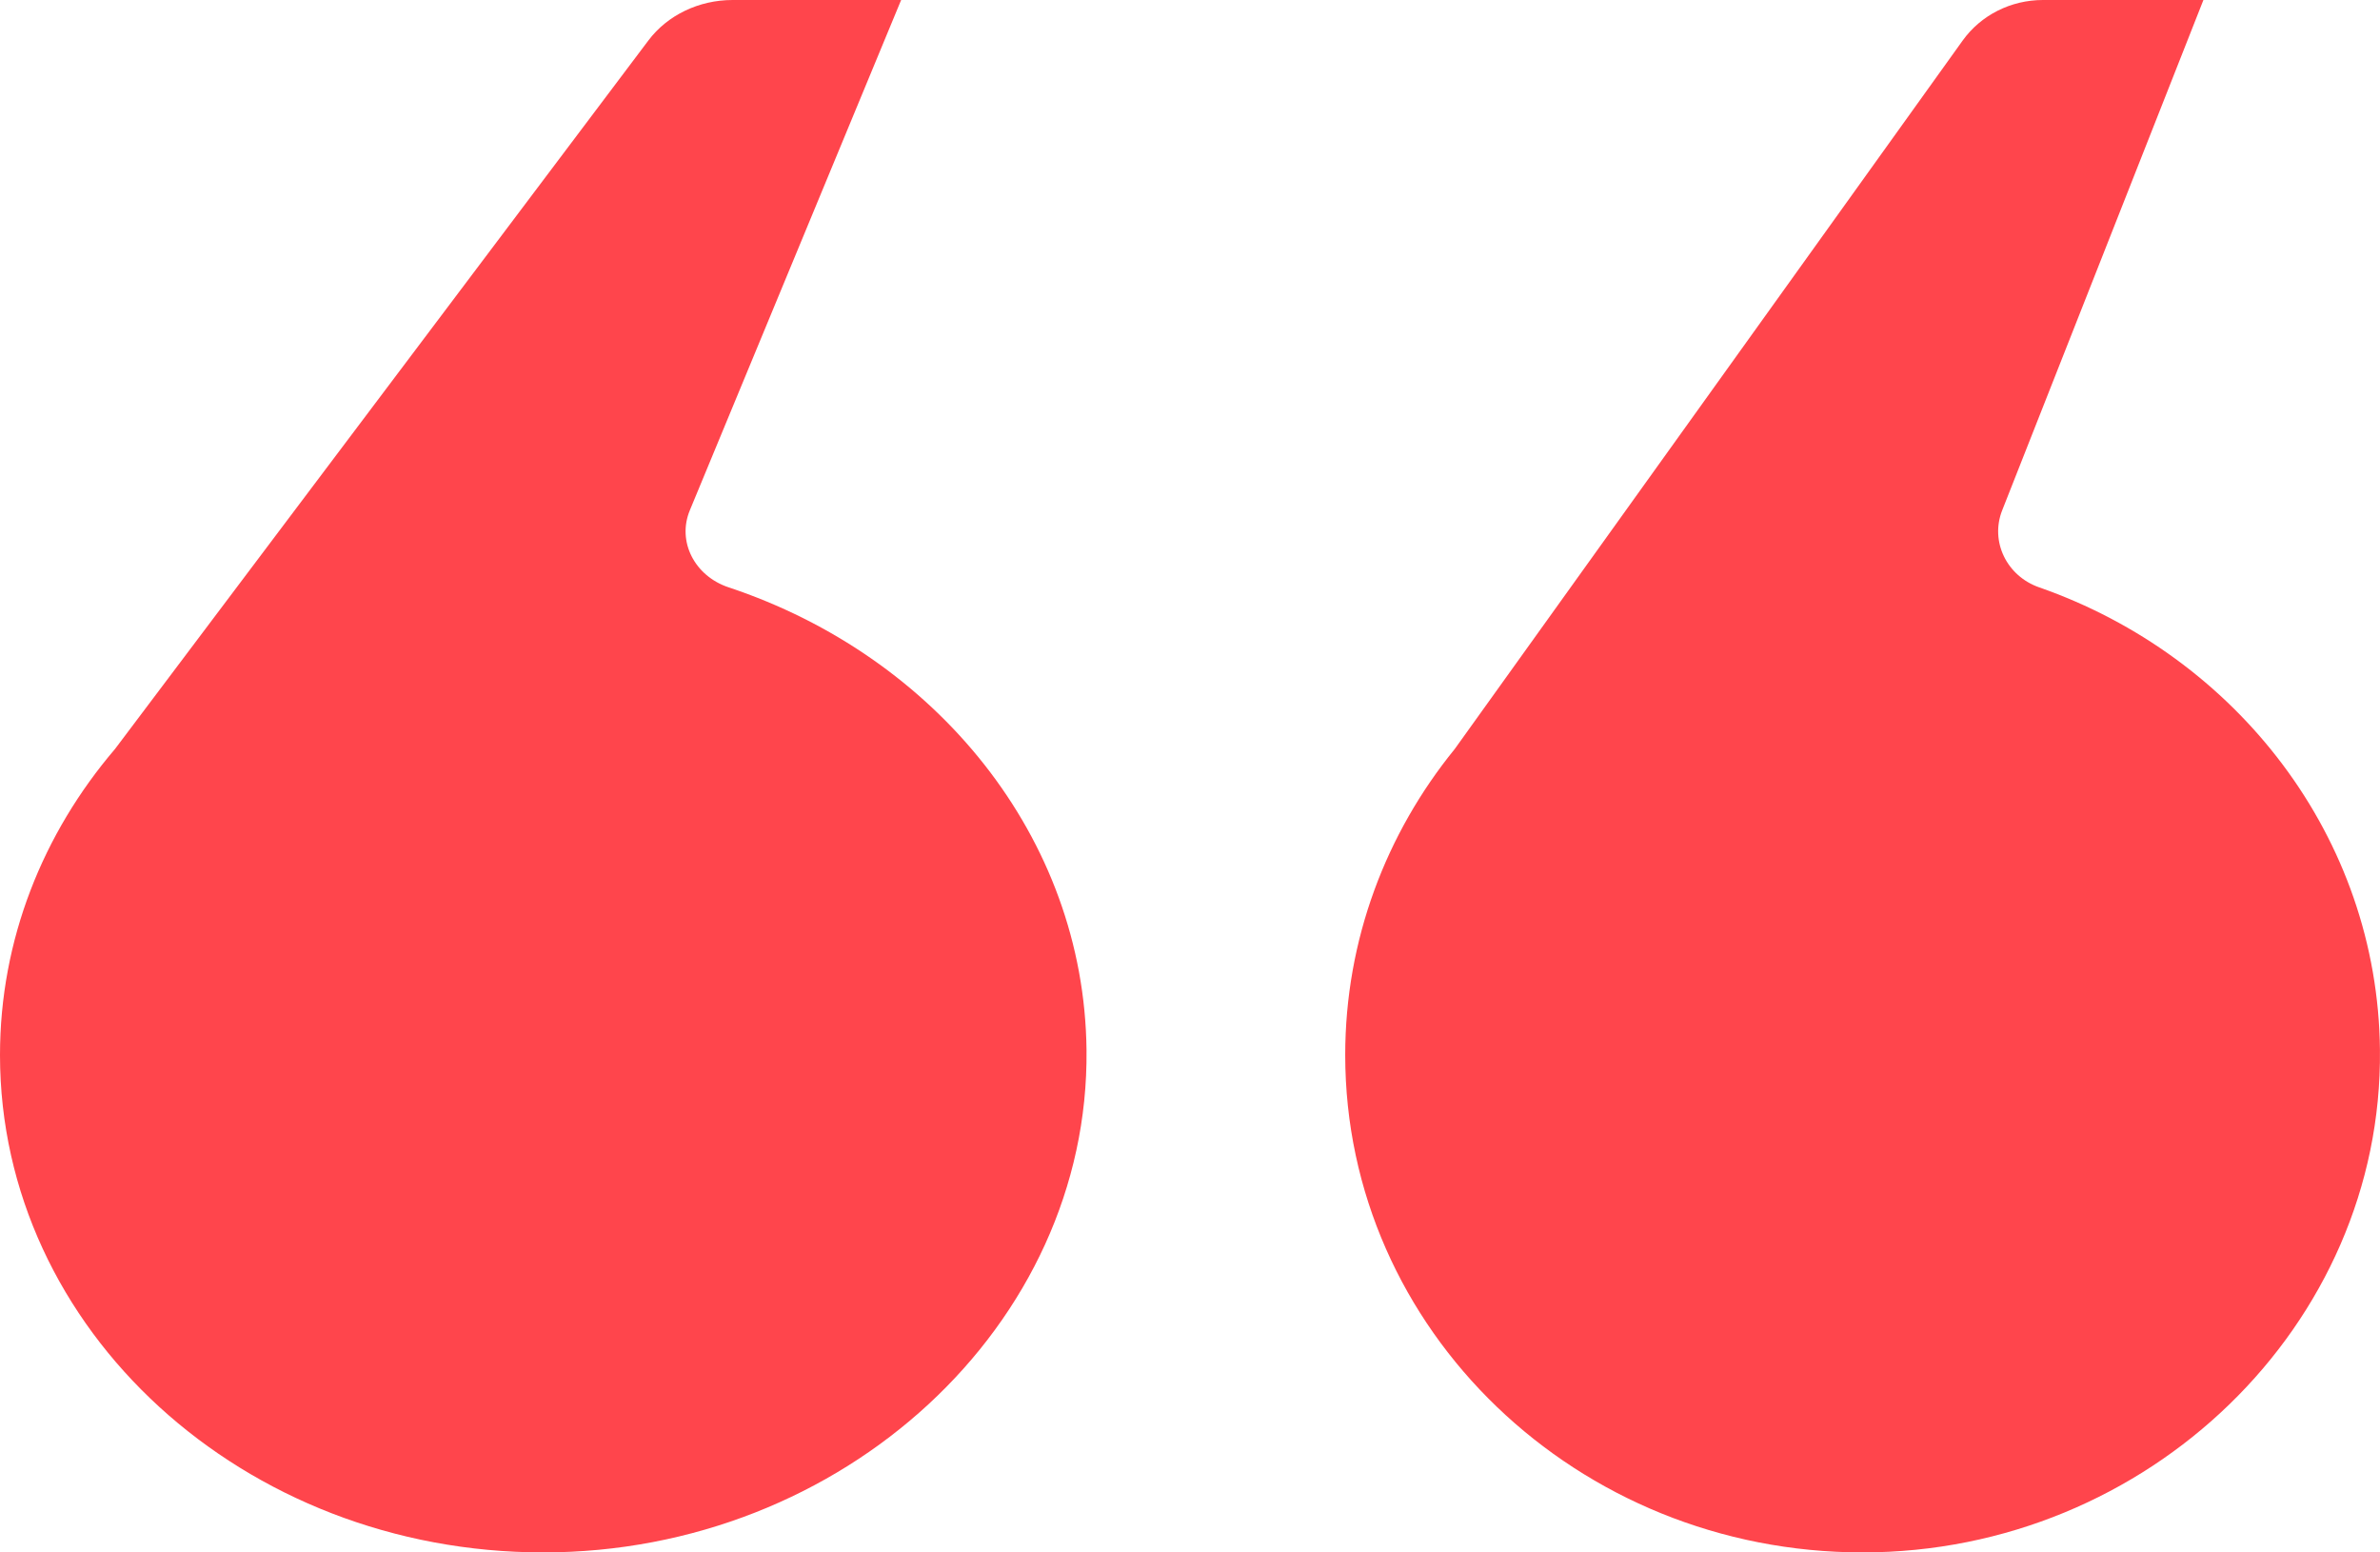 <svg width="46" height="30" viewBox="0 0 46 30" fill="none" xmlns="http://www.w3.org/2000/svg">
<path d="M14.085 11.351C18.087 12.682 20.955 16.177 21 20.291C21.057 25.6 16.299 30 10.5 30C4.701 30 0 25.697 0 20.389C0 18.158 0.83 16.105 2.223 14.474L12.532 0.782C12.901 0.292 13.509 0 14.159 0H17.417L13.333 9.861C13.083 10.463 13.423 11.132 14.085 11.351Z" fill="#FF454C"/>
<path d="M39.414 11.351C43.226 12.682 45.958 16.177 45.999 20.291C46.054 25.6 41.523 30 36 30C30.477 30 26 25.697 26 20.389C26 18.158 26.791 16.105 28.117 14.474L37.935 0.782C38.287 0.292 38.866 0 39.485 0H42.587L38.698 9.861C38.46 10.463 38.784 11.132 39.414 11.351Z" fill="#FF454C"/>
</svg>
